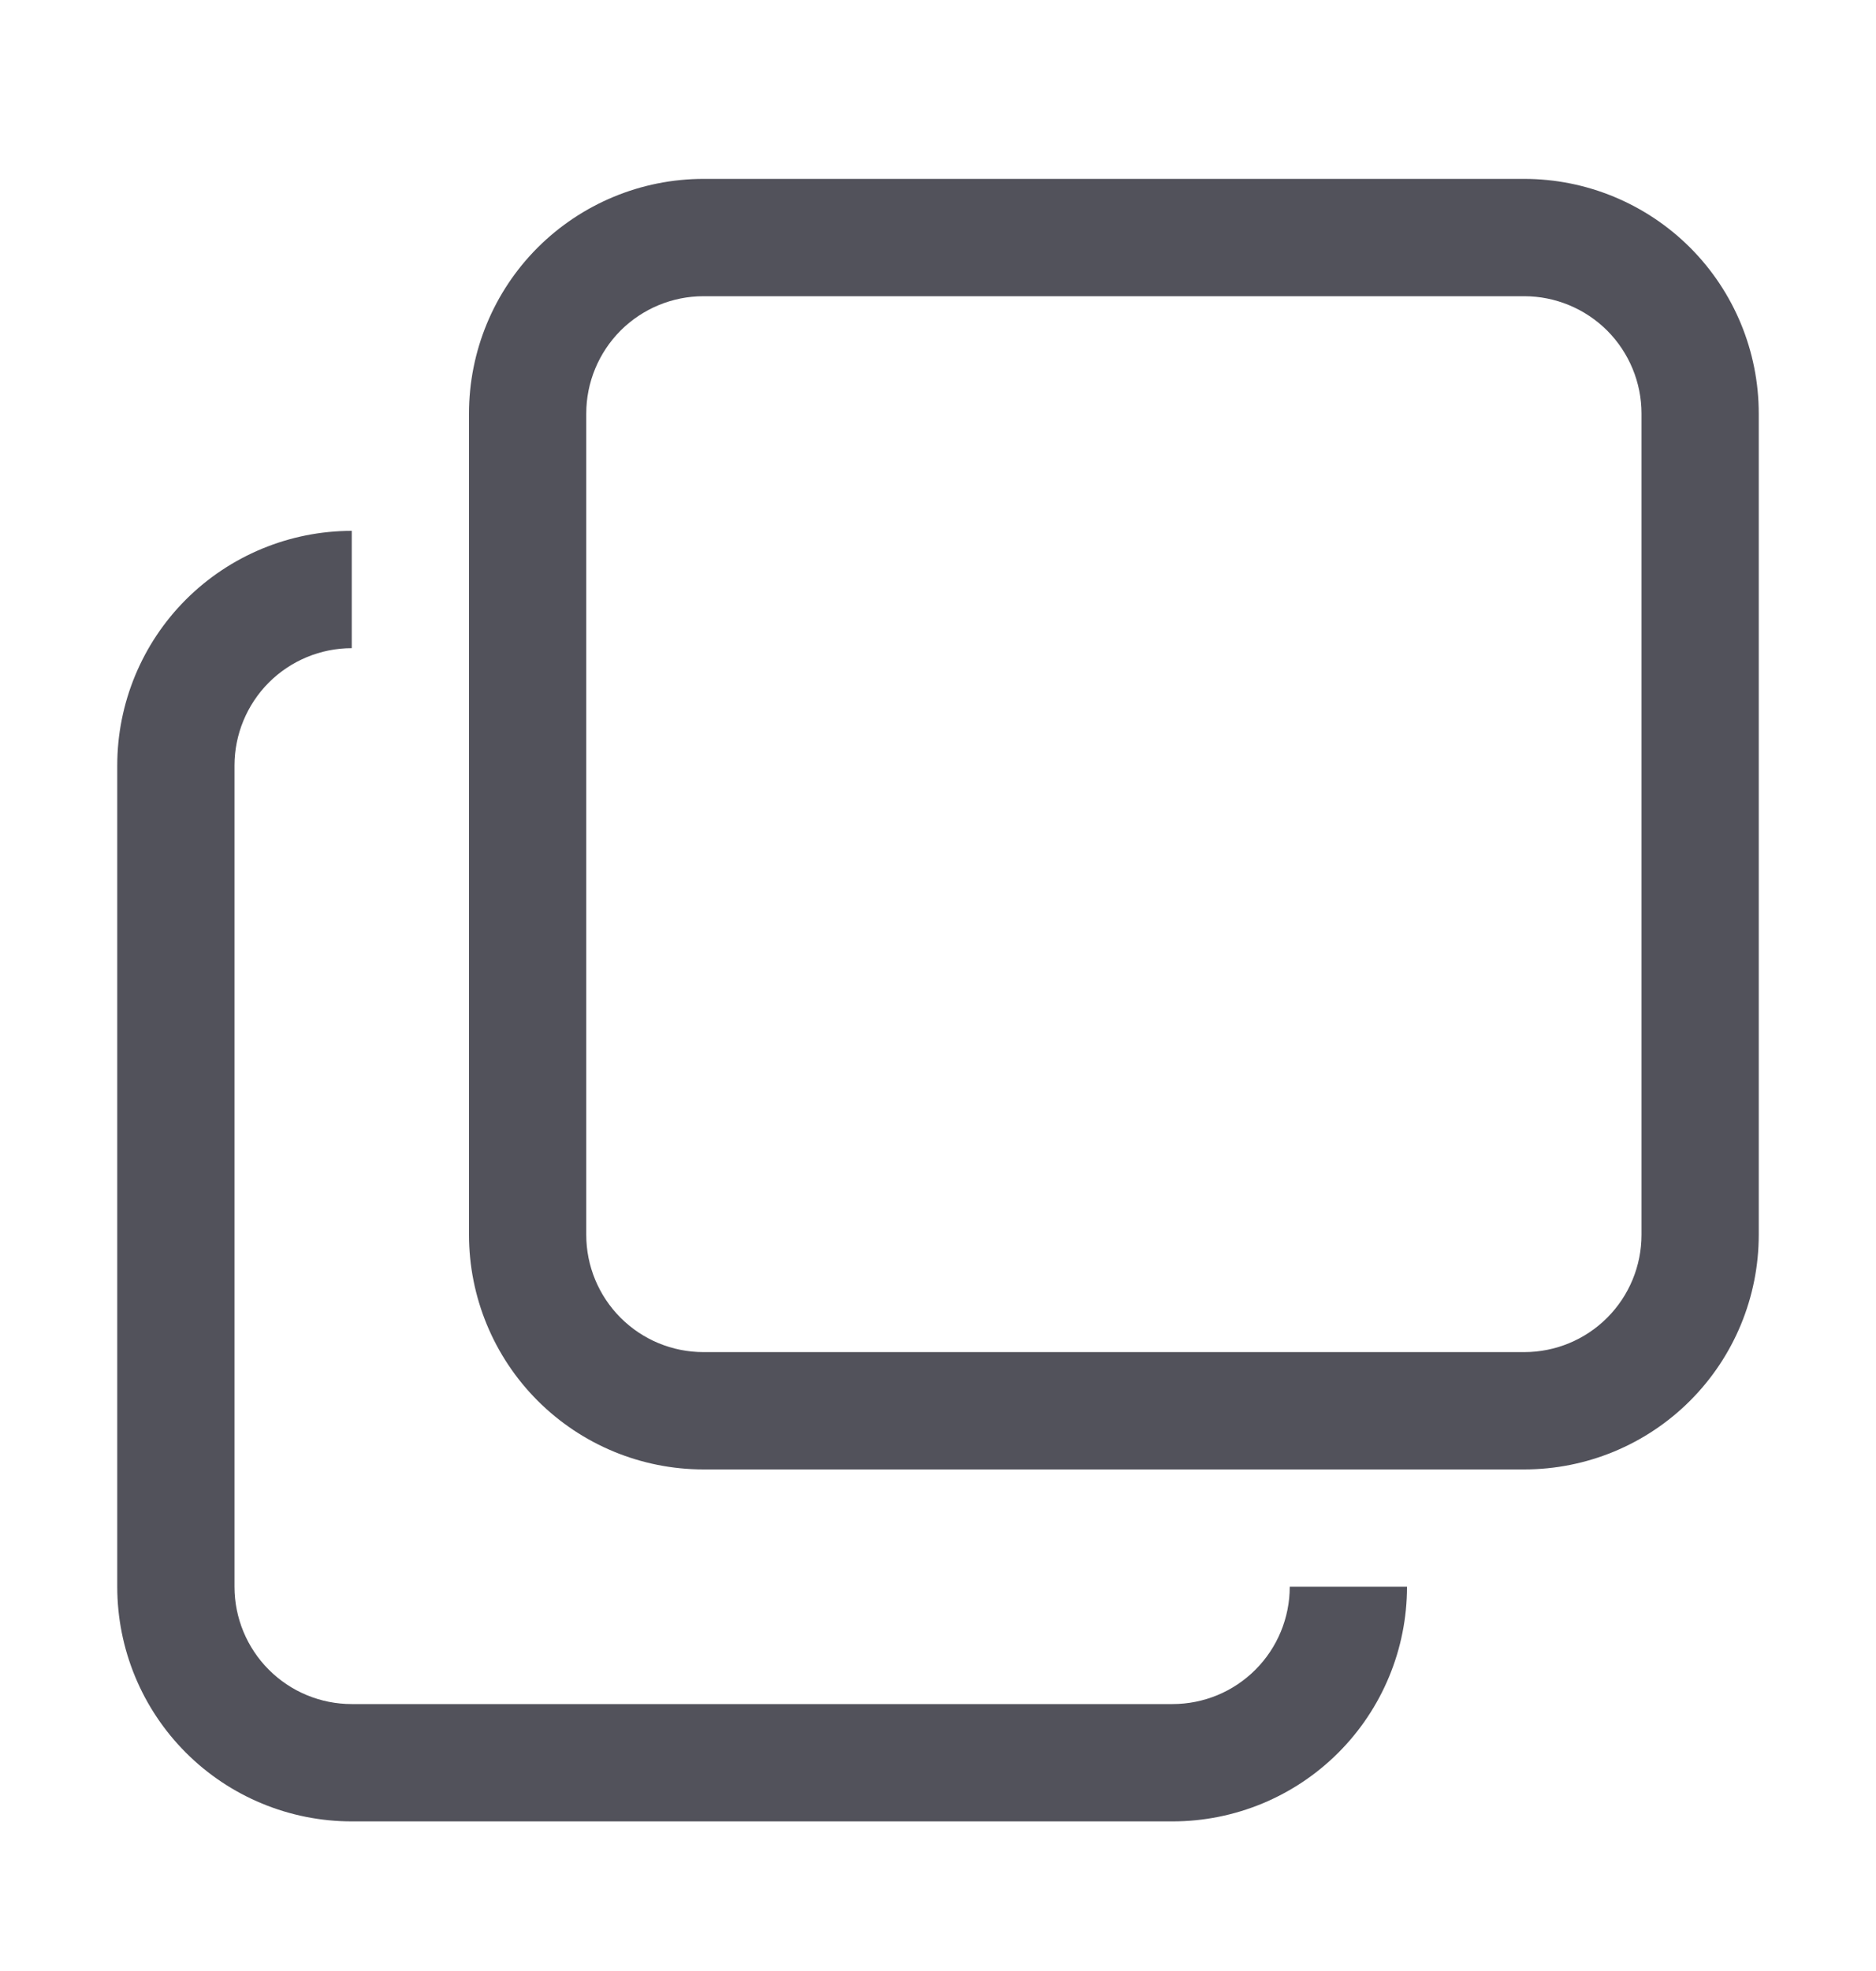 <svg width="20" height="21" viewBox="0 0 20 21" fill="none" xmlns="http://www.w3.org/2000/svg">
<path d="M15 16.906C15 17.569 14.737 18.205 14.268 18.674C13.799 19.143 13.163 19.406 12.5 19.406H3.75C3.087 19.406 2.451 19.143 1.982 18.674C1.513 18.205 1.25 17.569 1.25 16.906V8.156C1.25 7.493 1.513 6.857 1.982 6.388C2.451 5.92 3.087 5.656 3.75 5.656V6.906C3.418 6.906 3.101 7.038 2.866 7.272C2.632 7.507 2.5 7.825 2.5 8.156V16.906C2.5 17.238 2.632 17.556 2.866 17.79C3.101 18.025 3.418 18.156 3.75 18.156H12.5C12.832 18.156 13.149 18.025 13.384 17.79C13.618 17.556 13.75 17.238 13.75 16.906H15Z" fill="#52525B"/>
<path d="M7.5 3.156C7.168 3.156 6.851 3.288 6.616 3.522C6.382 3.757 6.25 4.075 6.25 4.406V13.156C6.25 13.488 6.382 13.806 6.616 14.04C6.851 14.275 7.168 14.406 7.5 14.406H16.25C16.581 14.406 16.899 14.275 17.134 14.04C17.368 13.806 17.5 13.488 17.5 13.156V4.406C17.5 4.075 17.368 3.757 17.134 3.522C16.899 3.288 16.581 3.156 16.25 3.156H7.5ZM7.5 1.906H16.25C16.913 1.906 17.549 2.17 18.018 2.638C18.487 3.107 18.75 3.743 18.75 4.406V13.156C18.75 13.819 18.487 14.455 18.018 14.924C17.549 15.393 16.913 15.656 16.25 15.656H7.5C6.837 15.656 6.201 15.393 5.732 14.924C5.263 14.455 5 13.819 5 13.156V4.406C5 3.743 5.263 3.107 5.732 2.638C6.201 2.17 6.837 1.906 7.5 1.906Z" fill="#52525B"/>
</svg>
